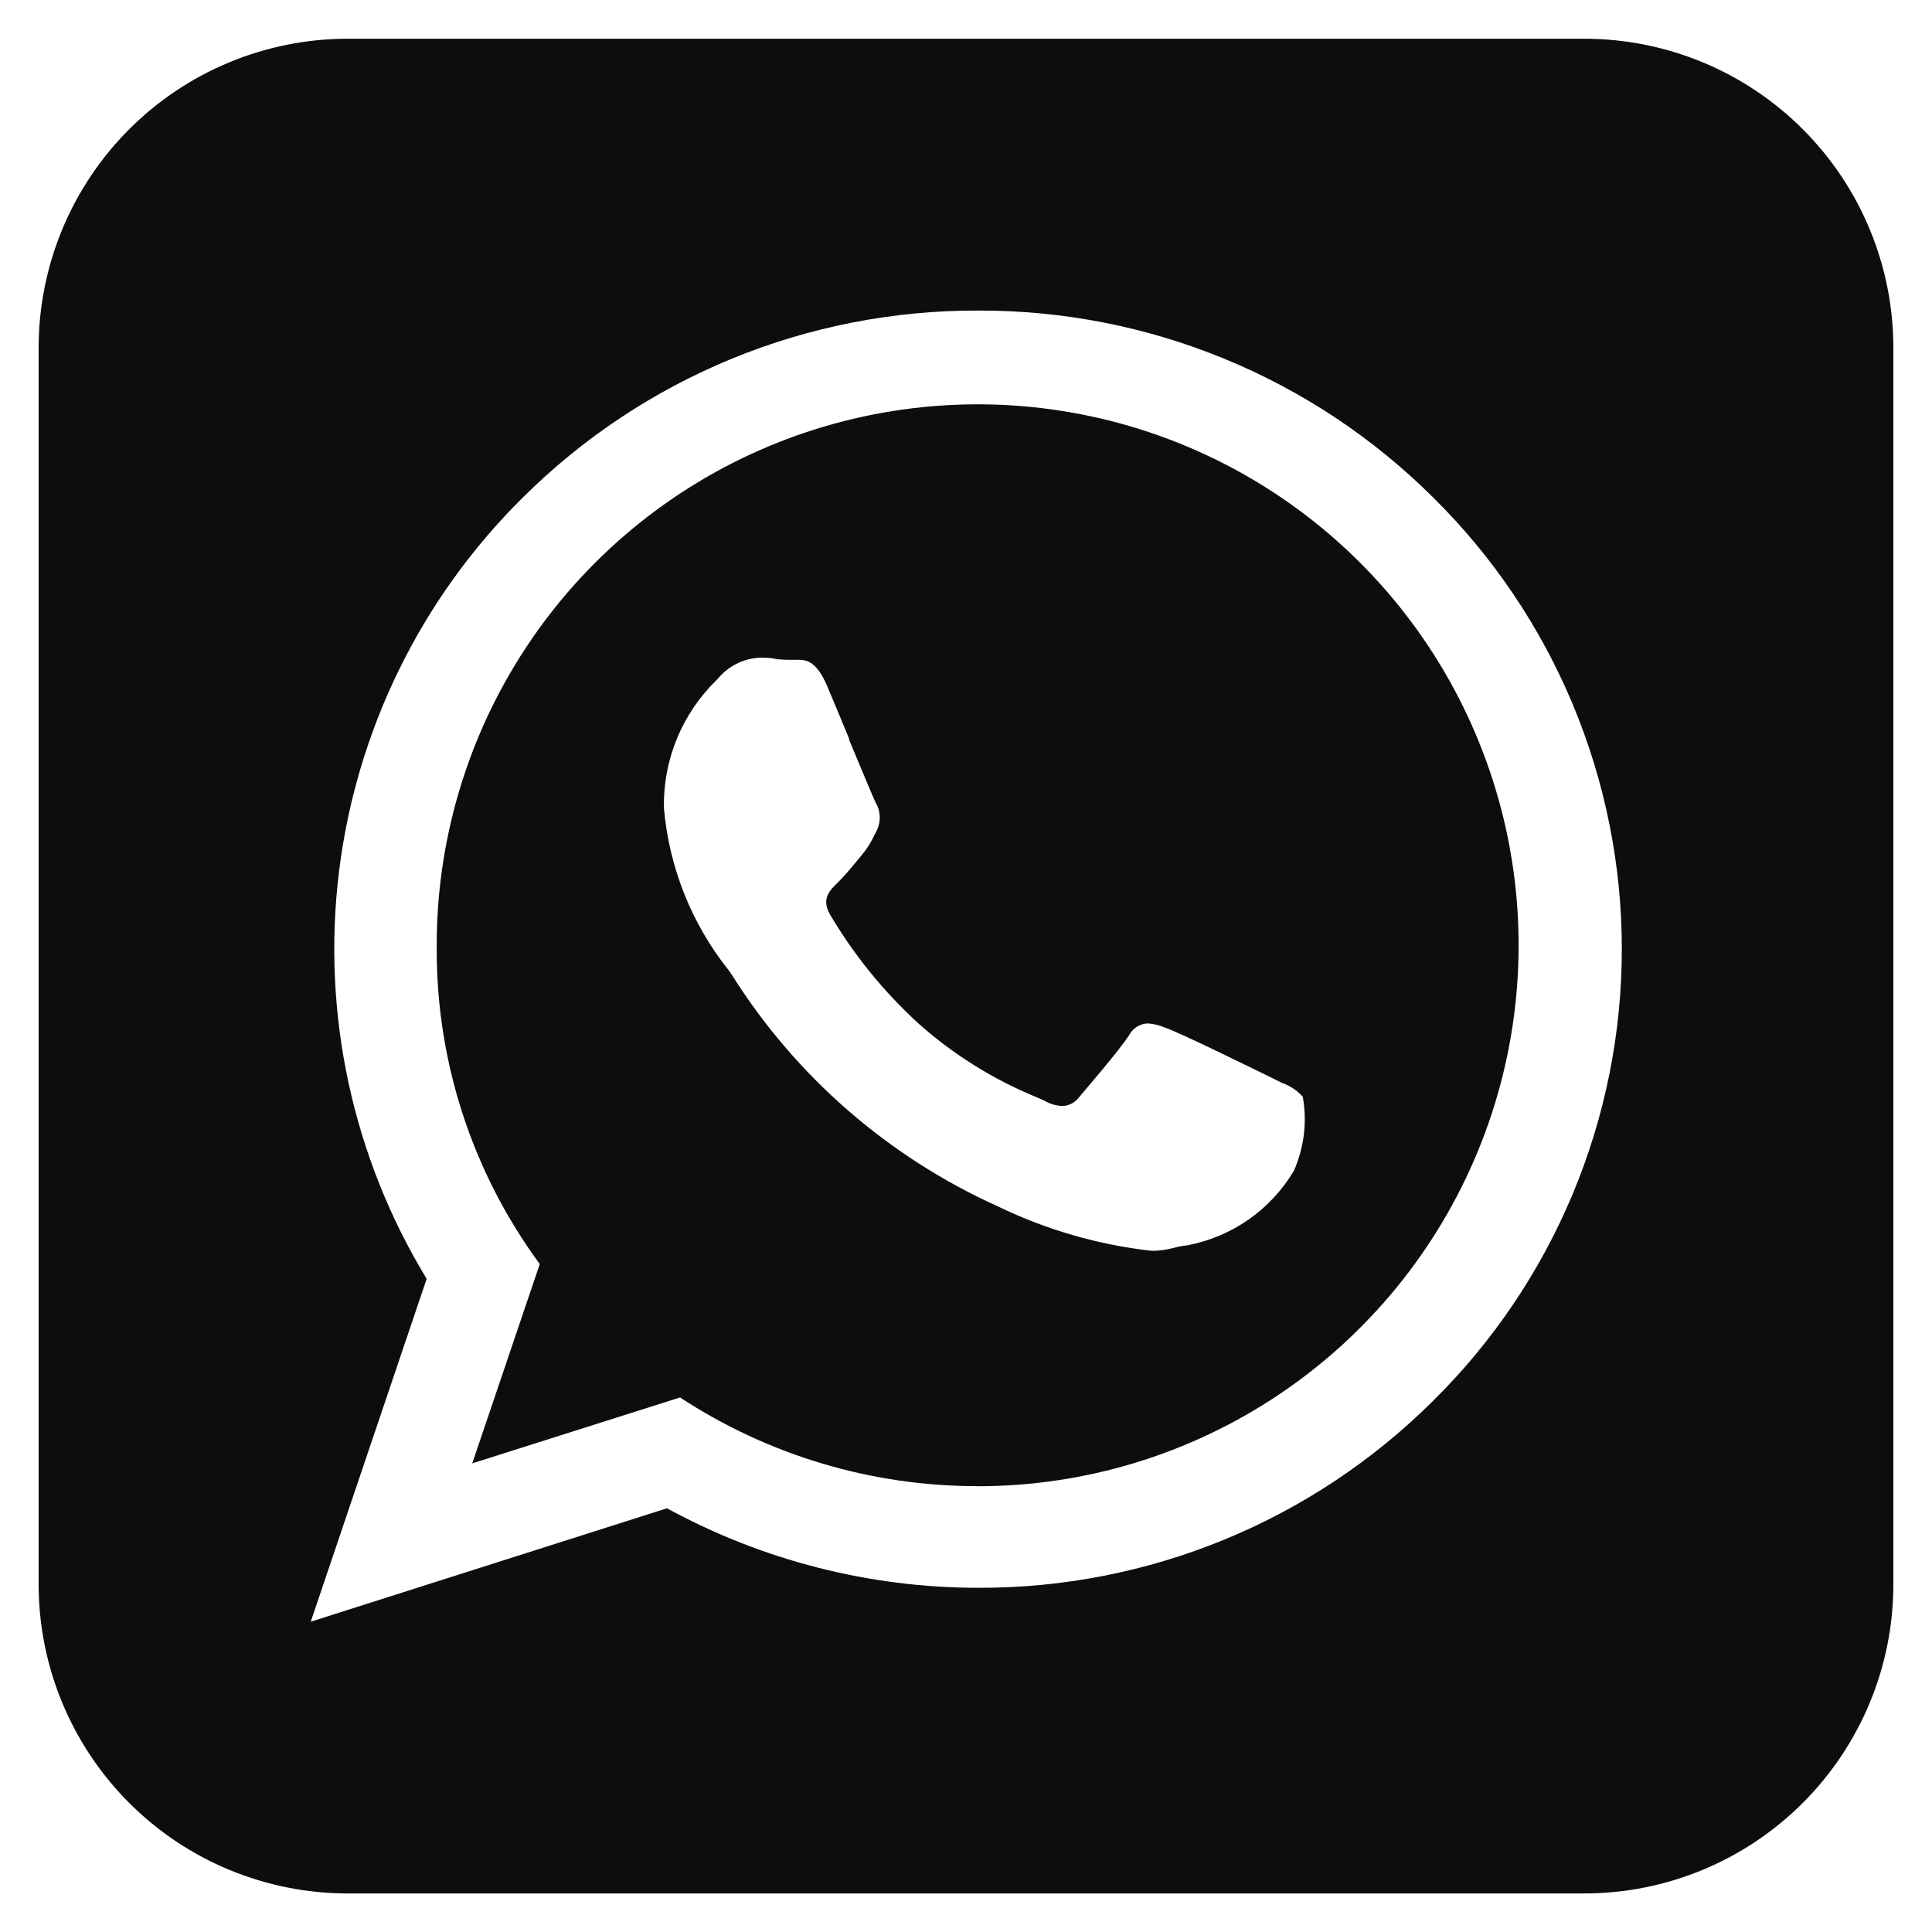 <?xml version="1.0" encoding="utf-8"?>
<svg xmlns="http://www.w3.org/2000/svg" width="44" height="44" viewBox="0 0 44 44" fill="none">
  <path d="M36.08 43.122H7.92C6.053 43.122 4.262 42.38 2.942 41.06C1.622 39.739 0.88 37.949 0.88 36.082V7.922C0.88 6.054 1.622 4.264 2.942 2.944C4.262 1.623 6.053 0.882 7.92 0.882L36.08 0.882C37.947 0.882 39.738 1.623 41.058 2.944C42.378 4.264 43.12 6.054 43.12 7.922V36.082C43.12 37.949 42.378 39.739 41.058 41.06C39.738 42.38 37.947 43.122 36.08 43.122ZM22.271 7.073C20.348 7.067 18.443 7.44 16.664 8.17C14.886 8.901 13.269 9.976 11.906 11.332C9.593 13.619 8.119 16.62 7.721 19.848C7.324 23.077 8.027 26.345 9.717 29.124L7.077 36.933L15.19 34.35C17.363 35.537 19.8 36.16 22.276 36.161C24.199 36.168 26.105 35.795 27.883 35.064C29.662 34.333 31.279 33.257 32.641 31.9C34.002 30.555 35.082 28.953 35.819 27.188C36.556 25.423 36.936 23.528 36.936 21.615C36.936 19.702 36.556 17.808 35.819 16.043C35.082 14.277 34.002 12.676 32.641 11.331C31.277 9.974 29.66 8.899 27.88 8.169C26.101 7.438 24.195 7.066 22.271 7.073ZM22.271 33.846C19.861 33.85 17.503 33.147 15.488 31.826L10.755 33.327L12.293 28.788C10.764 26.711 9.941 24.198 9.946 21.618C9.928 19.177 10.635 16.787 11.978 14.749C13.321 12.711 15.239 11.118 17.488 10.172C19.738 9.226 22.218 8.969 24.614 9.434C27.009 9.899 29.213 11.065 30.945 12.785C32.677 14.504 33.859 16.699 34.342 19.091C34.825 21.484 34.586 23.965 33.656 26.222C32.726 28.478 31.147 30.408 29.119 31.765C27.092 33.123 24.706 33.848 22.266 33.848L22.271 33.846ZM17.339 14.977C17.157 14.981 16.978 15.022 16.813 15.098C16.648 15.175 16.501 15.284 16.38 15.421L16.317 15.49C15.93 15.867 15.623 16.319 15.418 16.819C15.212 17.318 15.111 17.855 15.12 18.395C15.235 19.745 15.746 21.031 16.59 22.091C16.605 22.109 16.63 22.149 16.671 22.207C18.128 24.52 20.235 26.352 22.727 27.475C23.829 28.009 25.015 28.352 26.233 28.487C26.402 28.486 26.57 28.463 26.733 28.419C26.832 28.392 26.933 28.373 27.035 28.362C27.537 28.268 28.014 28.069 28.433 27.776C28.852 27.484 29.204 27.106 29.466 26.667C29.701 26.137 29.772 25.549 29.67 24.978C29.54 24.832 29.374 24.723 29.189 24.659L29.147 24.638L28.985 24.557C28.457 24.298 26.836 23.501 26.521 23.399C26.399 23.347 26.27 23.316 26.138 23.308C26.05 23.311 25.964 23.337 25.89 23.385C25.816 23.432 25.755 23.498 25.715 23.577C25.464 23.955 24.742 24.789 24.578 24.985C24.534 25.046 24.476 25.096 24.408 25.132C24.341 25.167 24.267 25.187 24.191 25.189C24.053 25.181 23.919 25.142 23.799 25.075C23.74 25.045 23.663 25.011 23.566 24.971C22.593 24.567 21.695 24.003 20.909 23.302C20.125 22.583 19.451 21.753 18.909 20.838C18.696 20.476 18.893 20.282 19.068 20.111C19.192 19.988 19.31 19.857 19.42 19.721L19.436 19.703L19.612 19.49C19.736 19.346 19.839 19.184 19.918 19.01C19.928 18.992 19.935 18.974 19.946 18.957L19.974 18.9C20.02 18.802 20.041 18.693 20.035 18.584C20.029 18.475 19.997 18.369 19.941 18.276C19.888 18.17 19.61 17.498 19.337 16.845V16.822C19.216 16.524 18.985 15.975 18.839 15.627C18.617 15.099 18.394 15.027 18.205 15.027H18.112H18.026C17.94 15.027 17.85 15.027 17.76 15.016H17.706C17.588 14.984 17.463 14.977 17.339 14.977Z" fill="#0D0D0D"/>
</svg>